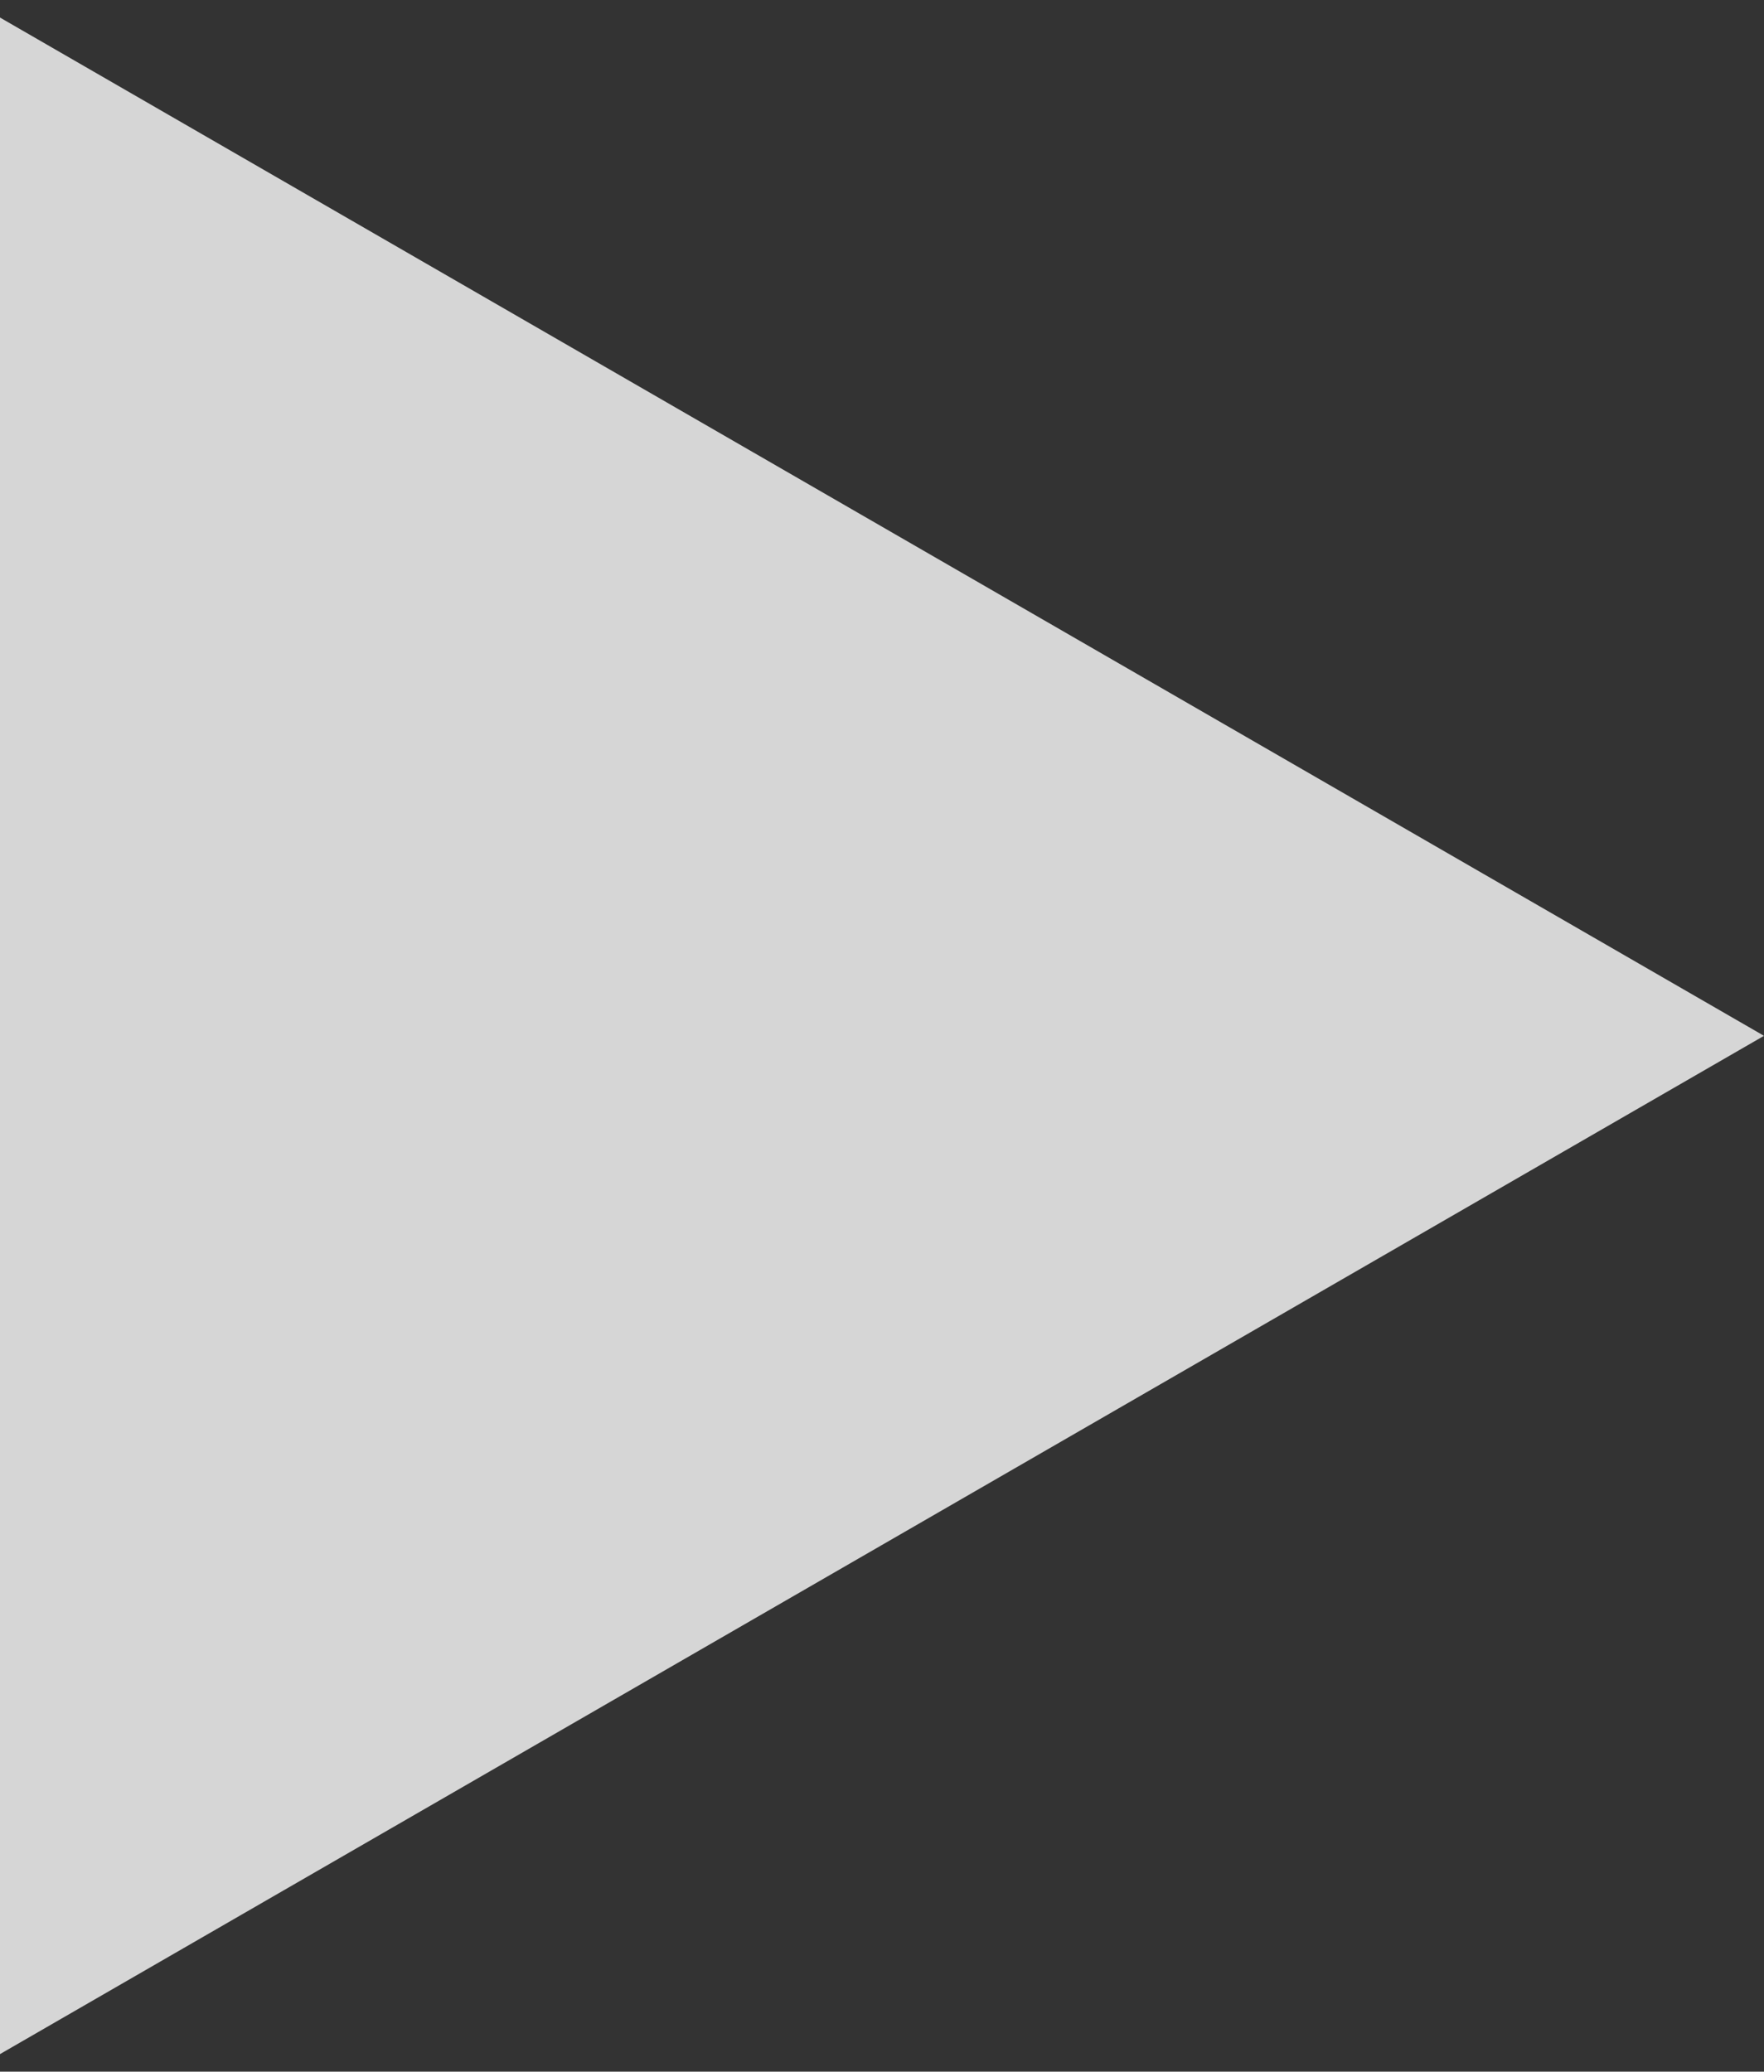 <svg width="63" height="74" viewBox="0 0 63 74" fill="none" xmlns="http://www.w3.org/2000/svg">
<rect x="0" y="0" width="63" height="74" fill="#333333" stroke="none"/>
<path id="Polygon 1" opacity="0.8" d="M63 37L-3.4258e-06 73.373L-2.45961e-07 0.627L63 37Z" fill="white"/>
</svg>
